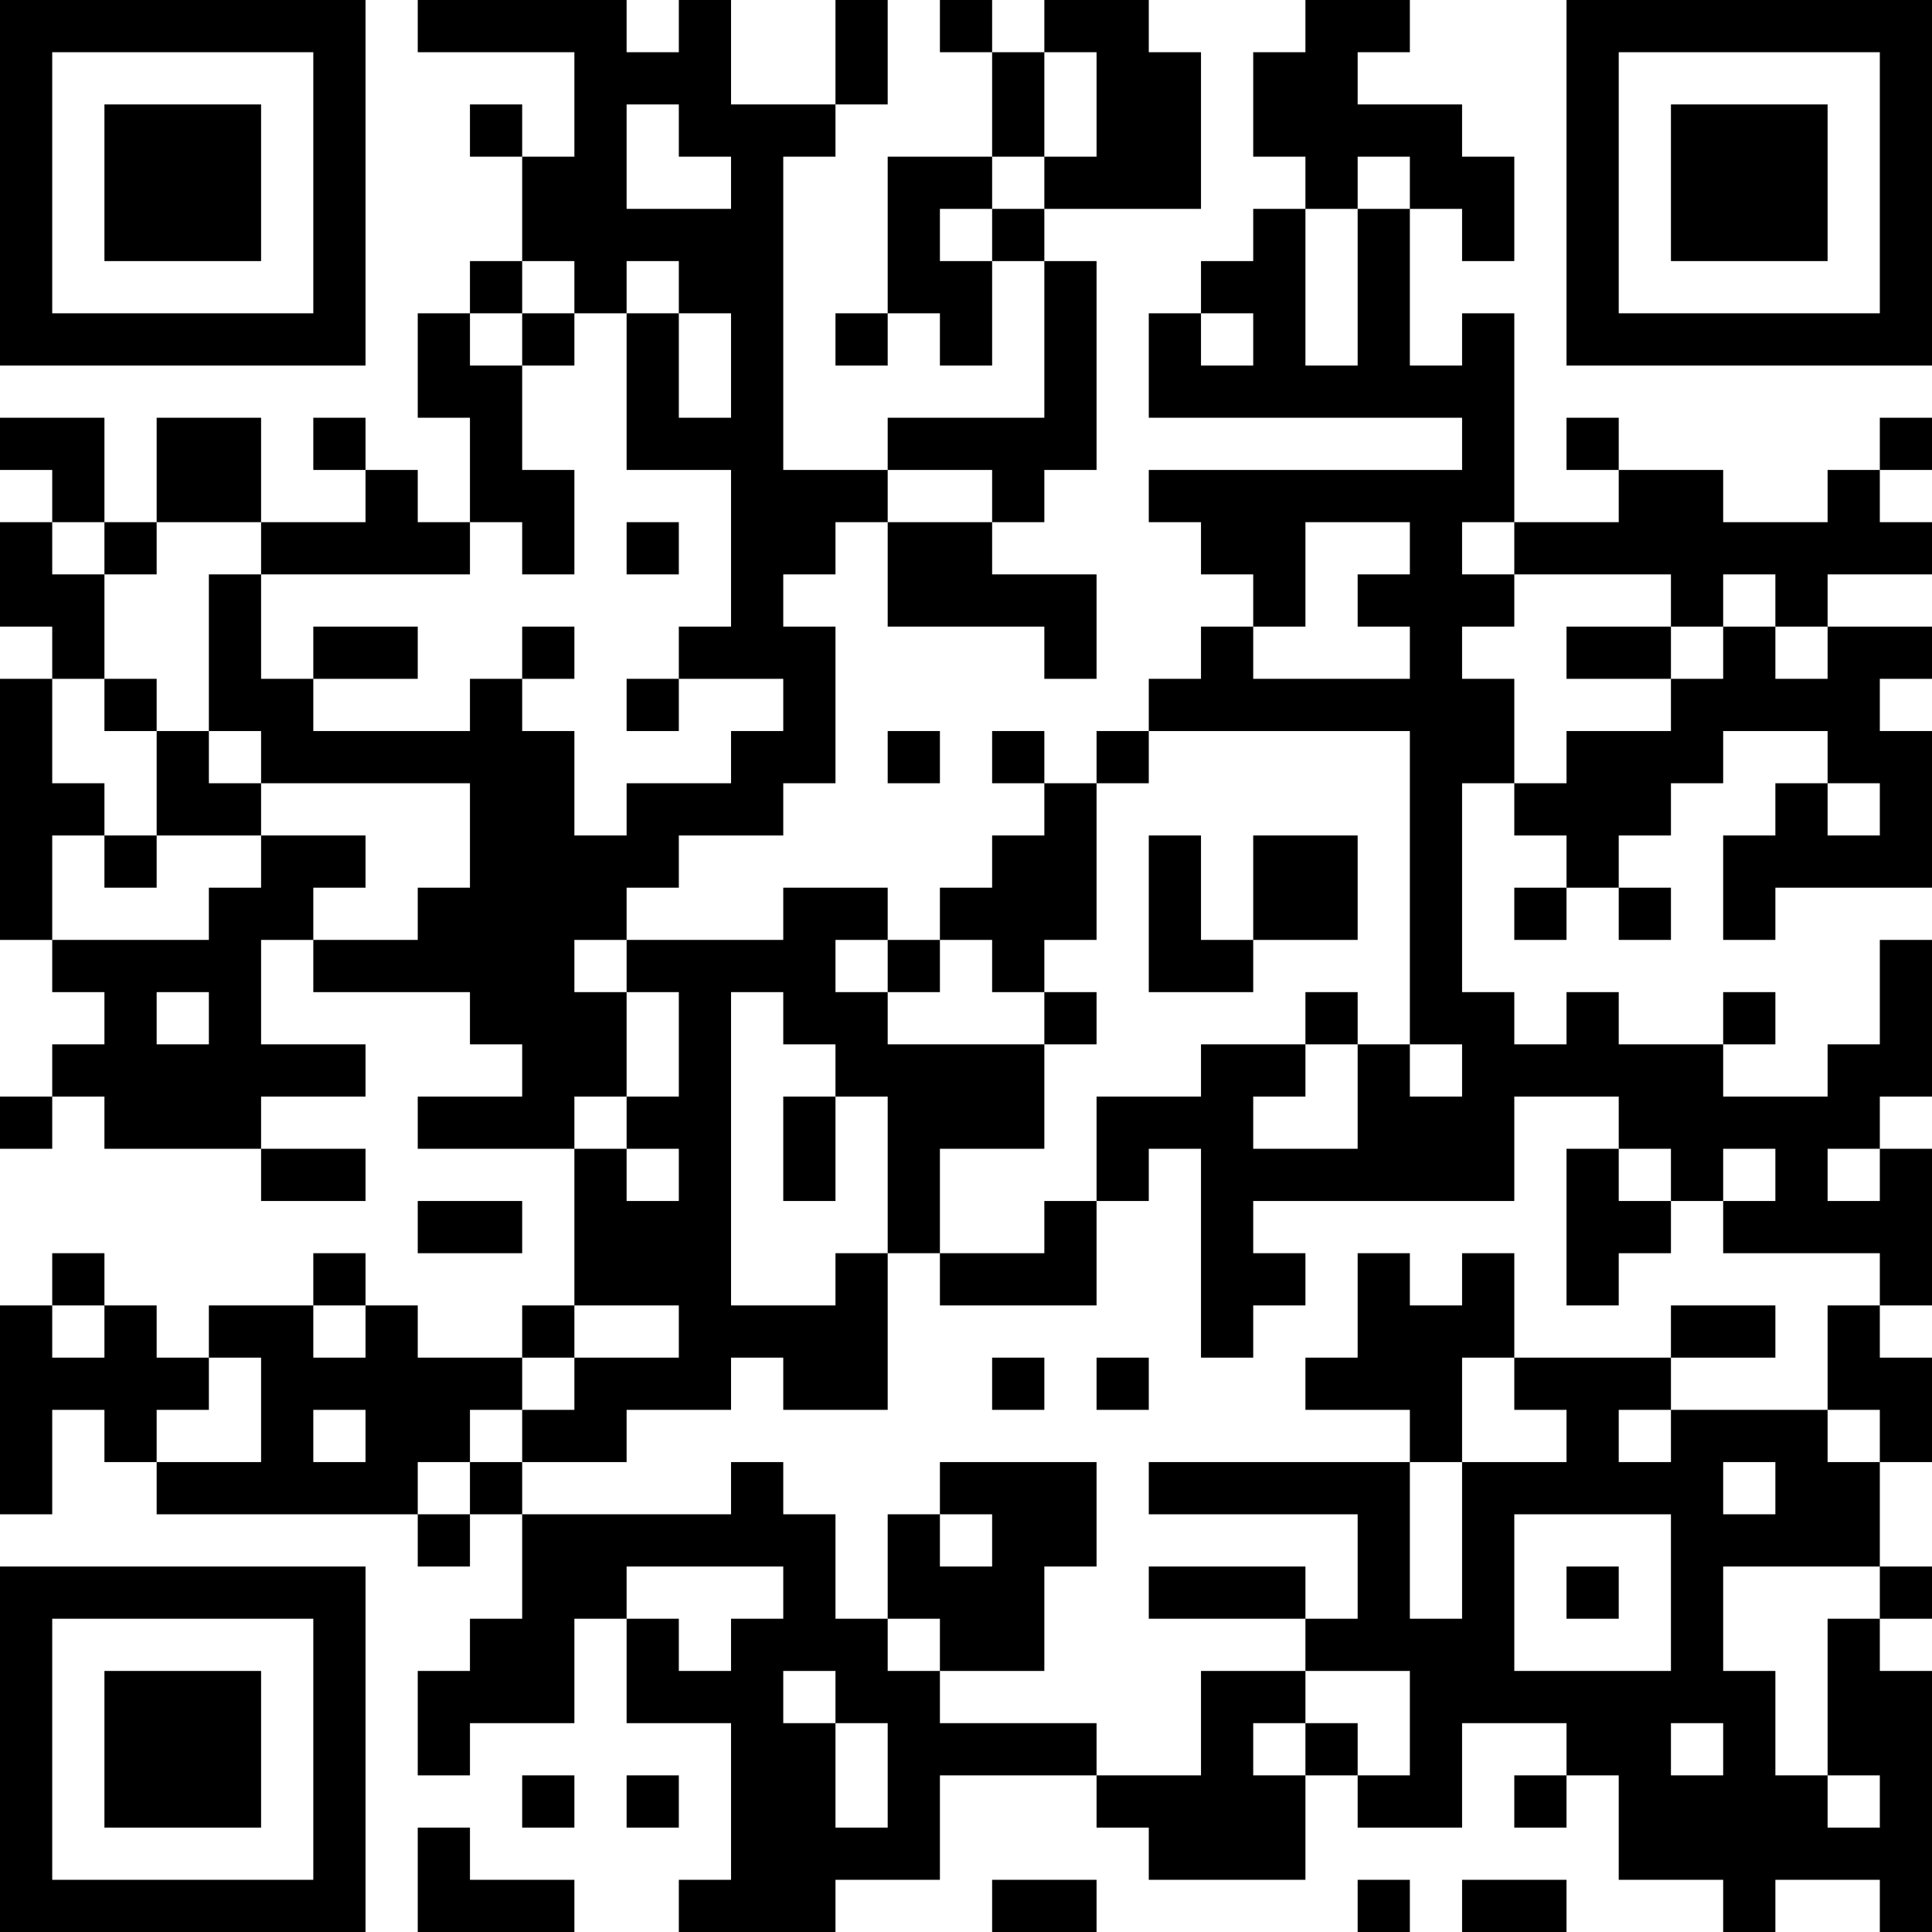 <?xml version="1.0" encoding="UTF-8"?>
<svg xmlns="http://www.w3.org/2000/svg" version="1.1" width="400" height="400" viewBox="0 0 400 400"><rect x="0" y="0" width="400" height="400" fill="#ffffff"/><g transform="scale(10.811)"><g transform="translate(0,0)"><path fill-rule="evenodd" d="M8 0L8 1L11 1L11 3L10 3L10 2L9 2L9 3L10 3L10 5L9 5L9 6L8 6L8 8L9 8L9 10L8 10L8 9L7 9L7 8L6 8L6 9L7 9L7 10L5 10L5 8L3 8L3 10L2 10L2 8L0 8L0 9L1 9L1 10L0 10L0 12L1 12L1 13L0 13L0 18L1 18L1 19L2 19L2 20L1 20L1 21L0 21L0 22L1 22L1 21L2 21L2 22L5 22L5 23L7 23L7 22L5 22L5 21L7 21L7 20L5 20L5 18L6 18L6 19L9 19L9 20L10 20L10 21L8 21L8 22L11 22L11 25L10 25L10 26L8 26L8 25L7 25L7 24L6 24L6 25L4 25L4 26L3 26L3 25L2 25L2 24L1 24L1 25L0 25L0 29L1 29L1 27L2 27L2 28L3 28L3 29L8 29L8 30L9 30L9 29L10 29L10 31L9 31L9 32L8 32L8 34L9 34L9 33L11 33L11 31L12 31L12 33L14 33L14 36L13 36L13 37L16 37L16 36L18 36L18 34L21 34L21 35L22 35L22 36L25 36L25 34L26 34L26 35L28 35L28 33L30 33L30 34L29 34L29 35L30 35L30 34L31 34L31 36L33 36L33 37L34 37L34 36L36 36L36 37L37 37L37 32L36 32L36 31L37 31L37 30L36 30L36 28L37 28L37 26L36 26L36 25L37 25L37 22L36 22L36 21L37 21L37 18L36 18L36 20L35 20L35 21L33 21L33 20L34 20L34 19L33 19L33 20L31 20L31 19L30 19L30 20L29 20L29 19L28 19L28 15L29 15L29 16L30 16L30 17L29 17L29 18L30 18L30 17L31 17L31 18L32 18L32 17L31 17L31 16L32 16L32 15L33 15L33 14L35 14L35 15L34 15L34 16L33 16L33 18L34 18L34 17L37 17L37 14L36 14L36 13L37 13L37 12L35 12L35 11L37 11L37 10L36 10L36 9L37 9L37 8L36 8L36 9L35 9L35 10L33 10L33 9L31 9L31 8L30 8L30 9L31 9L31 10L29 10L29 6L28 6L28 7L27 7L27 4L28 4L28 5L29 5L29 3L28 3L28 2L26 2L26 1L27 1L27 0L25 0L25 1L24 1L24 3L25 3L25 4L24 4L24 5L23 5L23 6L22 6L22 8L28 8L28 9L22 9L22 10L23 10L23 11L24 11L24 12L23 12L23 13L22 13L22 14L21 14L21 15L20 15L20 14L19 14L19 15L20 15L20 16L19 16L19 17L18 17L18 18L17 18L17 17L15 17L15 18L12 18L12 17L13 17L13 16L15 16L15 15L16 15L16 12L15 12L15 11L16 11L16 10L17 10L17 12L20 12L20 13L21 13L21 11L19 11L19 10L20 10L20 9L21 9L21 5L20 5L20 4L23 4L23 1L22 1L22 0L20 0L20 1L19 1L19 0L18 0L18 1L19 1L19 3L17 3L17 6L16 6L16 7L17 7L17 6L18 6L18 7L19 7L19 5L20 5L20 8L17 8L17 9L15 9L15 3L16 3L16 2L17 2L17 0L16 0L16 2L14 2L14 0L13 0L13 1L12 1L12 0ZM20 1L20 3L19 3L19 4L18 4L18 5L19 5L19 4L20 4L20 3L21 3L21 1ZM12 2L12 4L14 4L14 3L13 3L13 2ZM26 3L26 4L25 4L25 7L26 7L26 4L27 4L27 3ZM10 5L10 6L9 6L9 7L10 7L10 9L11 9L11 11L10 11L10 10L9 10L9 11L5 11L5 10L3 10L3 11L2 11L2 10L1 10L1 11L2 11L2 13L1 13L1 15L2 15L2 16L1 16L1 18L4 18L4 17L5 17L5 16L7 16L7 17L6 17L6 18L8 18L8 17L9 17L9 15L5 15L5 14L4 14L4 11L5 11L5 13L6 13L6 14L9 14L9 13L10 13L10 14L11 14L11 16L12 16L12 15L14 15L14 14L15 14L15 13L13 13L13 12L14 12L14 9L12 9L12 6L13 6L13 8L14 8L14 6L13 6L13 5L12 5L12 6L11 6L11 5ZM10 6L10 7L11 7L11 6ZM23 6L23 7L24 7L24 6ZM17 9L17 10L19 10L19 9ZM12 10L12 11L13 11L13 10ZM25 10L25 12L24 12L24 13L27 13L27 12L26 12L26 11L27 11L27 10ZM28 10L28 11L29 11L29 12L28 12L28 13L29 13L29 15L30 15L30 14L32 14L32 13L33 13L33 12L34 12L34 13L35 13L35 12L34 12L34 11L33 11L33 12L32 12L32 11L29 11L29 10ZM6 12L6 13L8 13L8 12ZM10 12L10 13L11 13L11 12ZM30 12L30 13L32 13L32 12ZM2 13L2 14L3 14L3 16L2 16L2 17L3 17L3 16L5 16L5 15L4 15L4 14L3 14L3 13ZM12 13L12 14L13 14L13 13ZM17 14L17 15L18 15L18 14ZM22 14L22 15L21 15L21 18L20 18L20 19L19 19L19 18L18 18L18 19L17 19L17 18L16 18L16 19L17 19L17 20L20 20L20 22L18 22L18 24L17 24L17 21L16 21L16 20L15 20L15 19L14 19L14 25L16 25L16 24L17 24L17 27L15 27L15 26L14 26L14 27L12 27L12 28L10 28L10 27L11 27L11 26L13 26L13 25L11 25L11 26L10 26L10 27L9 27L9 28L8 28L8 29L9 29L9 28L10 28L10 29L14 29L14 28L15 28L15 29L16 29L16 31L17 31L17 32L18 32L18 33L21 33L21 34L23 34L23 32L25 32L25 33L24 33L24 34L25 34L25 33L26 33L26 34L27 34L27 32L25 32L25 31L26 31L26 29L22 29L22 28L27 28L27 31L28 31L28 28L30 28L30 27L29 27L29 26L32 26L32 27L31 27L31 28L32 28L32 27L35 27L35 28L36 28L36 27L35 27L35 25L36 25L36 24L33 24L33 23L34 23L34 22L33 22L33 23L32 23L32 22L31 22L31 21L29 21L29 23L24 23L24 24L25 24L25 25L24 25L24 26L23 26L23 22L22 22L22 23L21 23L21 21L23 21L23 20L25 20L25 21L24 21L24 22L26 22L26 20L27 20L27 21L28 21L28 20L27 20L27 14ZM35 15L35 16L36 16L36 15ZM22 16L22 19L24 19L24 18L26 18L26 16L24 16L24 18L23 18L23 16ZM11 18L11 19L12 19L12 21L11 21L11 22L12 22L12 23L13 23L13 22L12 22L12 21L13 21L13 19L12 19L12 18ZM3 19L3 20L4 20L4 19ZM20 19L20 20L21 20L21 19ZM25 19L25 20L26 20L26 19ZM15 21L15 23L16 23L16 21ZM30 22L30 25L31 25L31 24L32 24L32 23L31 23L31 22ZM35 22L35 23L36 23L36 22ZM8 23L8 24L10 24L10 23ZM20 23L20 24L18 24L18 25L21 25L21 23ZM26 24L26 26L25 26L25 27L27 27L27 28L28 28L28 26L29 26L29 24L28 24L28 25L27 25L27 24ZM1 25L1 26L2 26L2 25ZM6 25L6 26L7 26L7 25ZM32 25L32 26L34 26L34 25ZM4 26L4 27L3 27L3 28L5 28L5 26ZM19 26L19 27L20 27L20 26ZM21 26L21 27L22 27L22 26ZM6 27L6 28L7 28L7 27ZM18 28L18 29L17 29L17 31L18 31L18 32L20 32L20 30L21 30L21 28ZM33 28L33 29L34 29L34 28ZM18 29L18 30L19 30L19 29ZM29 29L29 32L32 32L32 29ZM12 30L12 31L13 31L13 32L14 32L14 31L15 31L15 30ZM22 30L22 31L25 31L25 30ZM30 30L30 31L31 31L31 30ZM33 30L33 32L34 32L34 34L35 34L35 35L36 35L36 34L35 34L35 31L36 31L36 30ZM15 32L15 33L16 33L16 35L17 35L17 33L16 33L16 32ZM32 33L32 34L33 34L33 33ZM10 34L10 35L11 35L11 34ZM12 34L12 35L13 35L13 34ZM8 35L8 37L11 37L11 36L9 36L9 35ZM19 36L19 37L21 37L21 36ZM26 36L26 37L27 37L27 36ZM28 36L28 37L30 37L30 36ZM0 0L0 7L7 7L7 0ZM1 1L1 6L6 6L6 1ZM2 2L2 5L5 5L5 2ZM30 0L30 7L37 7L37 0ZM31 1L31 6L36 6L36 1ZM32 2L32 5L35 5L35 2ZM0 30L0 37L7 37L7 30ZM1 31L1 36L6 36L6 31ZM2 32L2 35L5 35L5 32Z" fill="#000000"/></g></g></svg>
